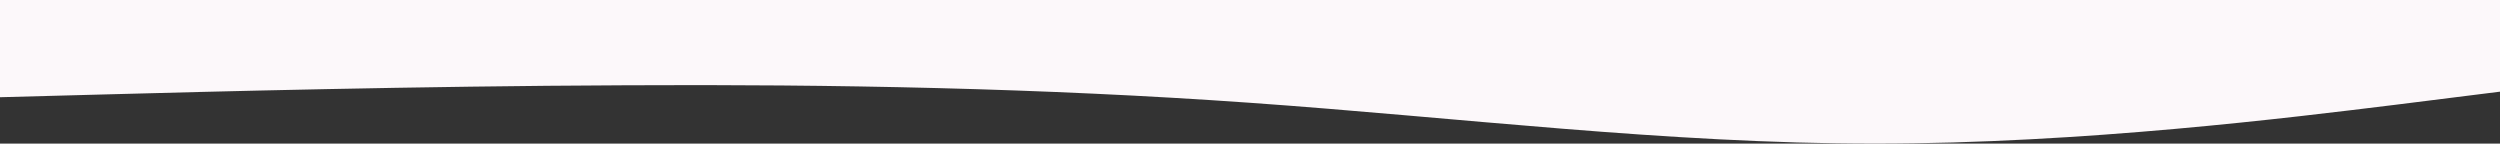 <?xml version="1.0" encoding="UTF-8"?> <!-- Generator: Adobe Illustrator 28.0.0, SVG Export Plug-In . SVG Version: 6.00 Build 0) --> <svg xmlns="http://www.w3.org/2000/svg" xmlns:xlink="http://www.w3.org/1999/xlink" id="visual" x="0px" y="0px" viewBox="0 0 900 51.7" style="enable-background:new 0 0 900 51.7;" xml:space="preserve"><rect x="0" y="0" width="900" height="51.7" fill="#333333" stroke="none"/> <style type="text/css"> .st0{fill:#FCF8FA;} </style> <path class="st0" d="M900,33l-37.5,4.7C825,42.3,750,51.7,675,51.7S525,42.3,450,37s-150-6.7-225-6.3C150,31,75,33,37.5,34L0,35V0 h900V33z"></path> </svg> 
